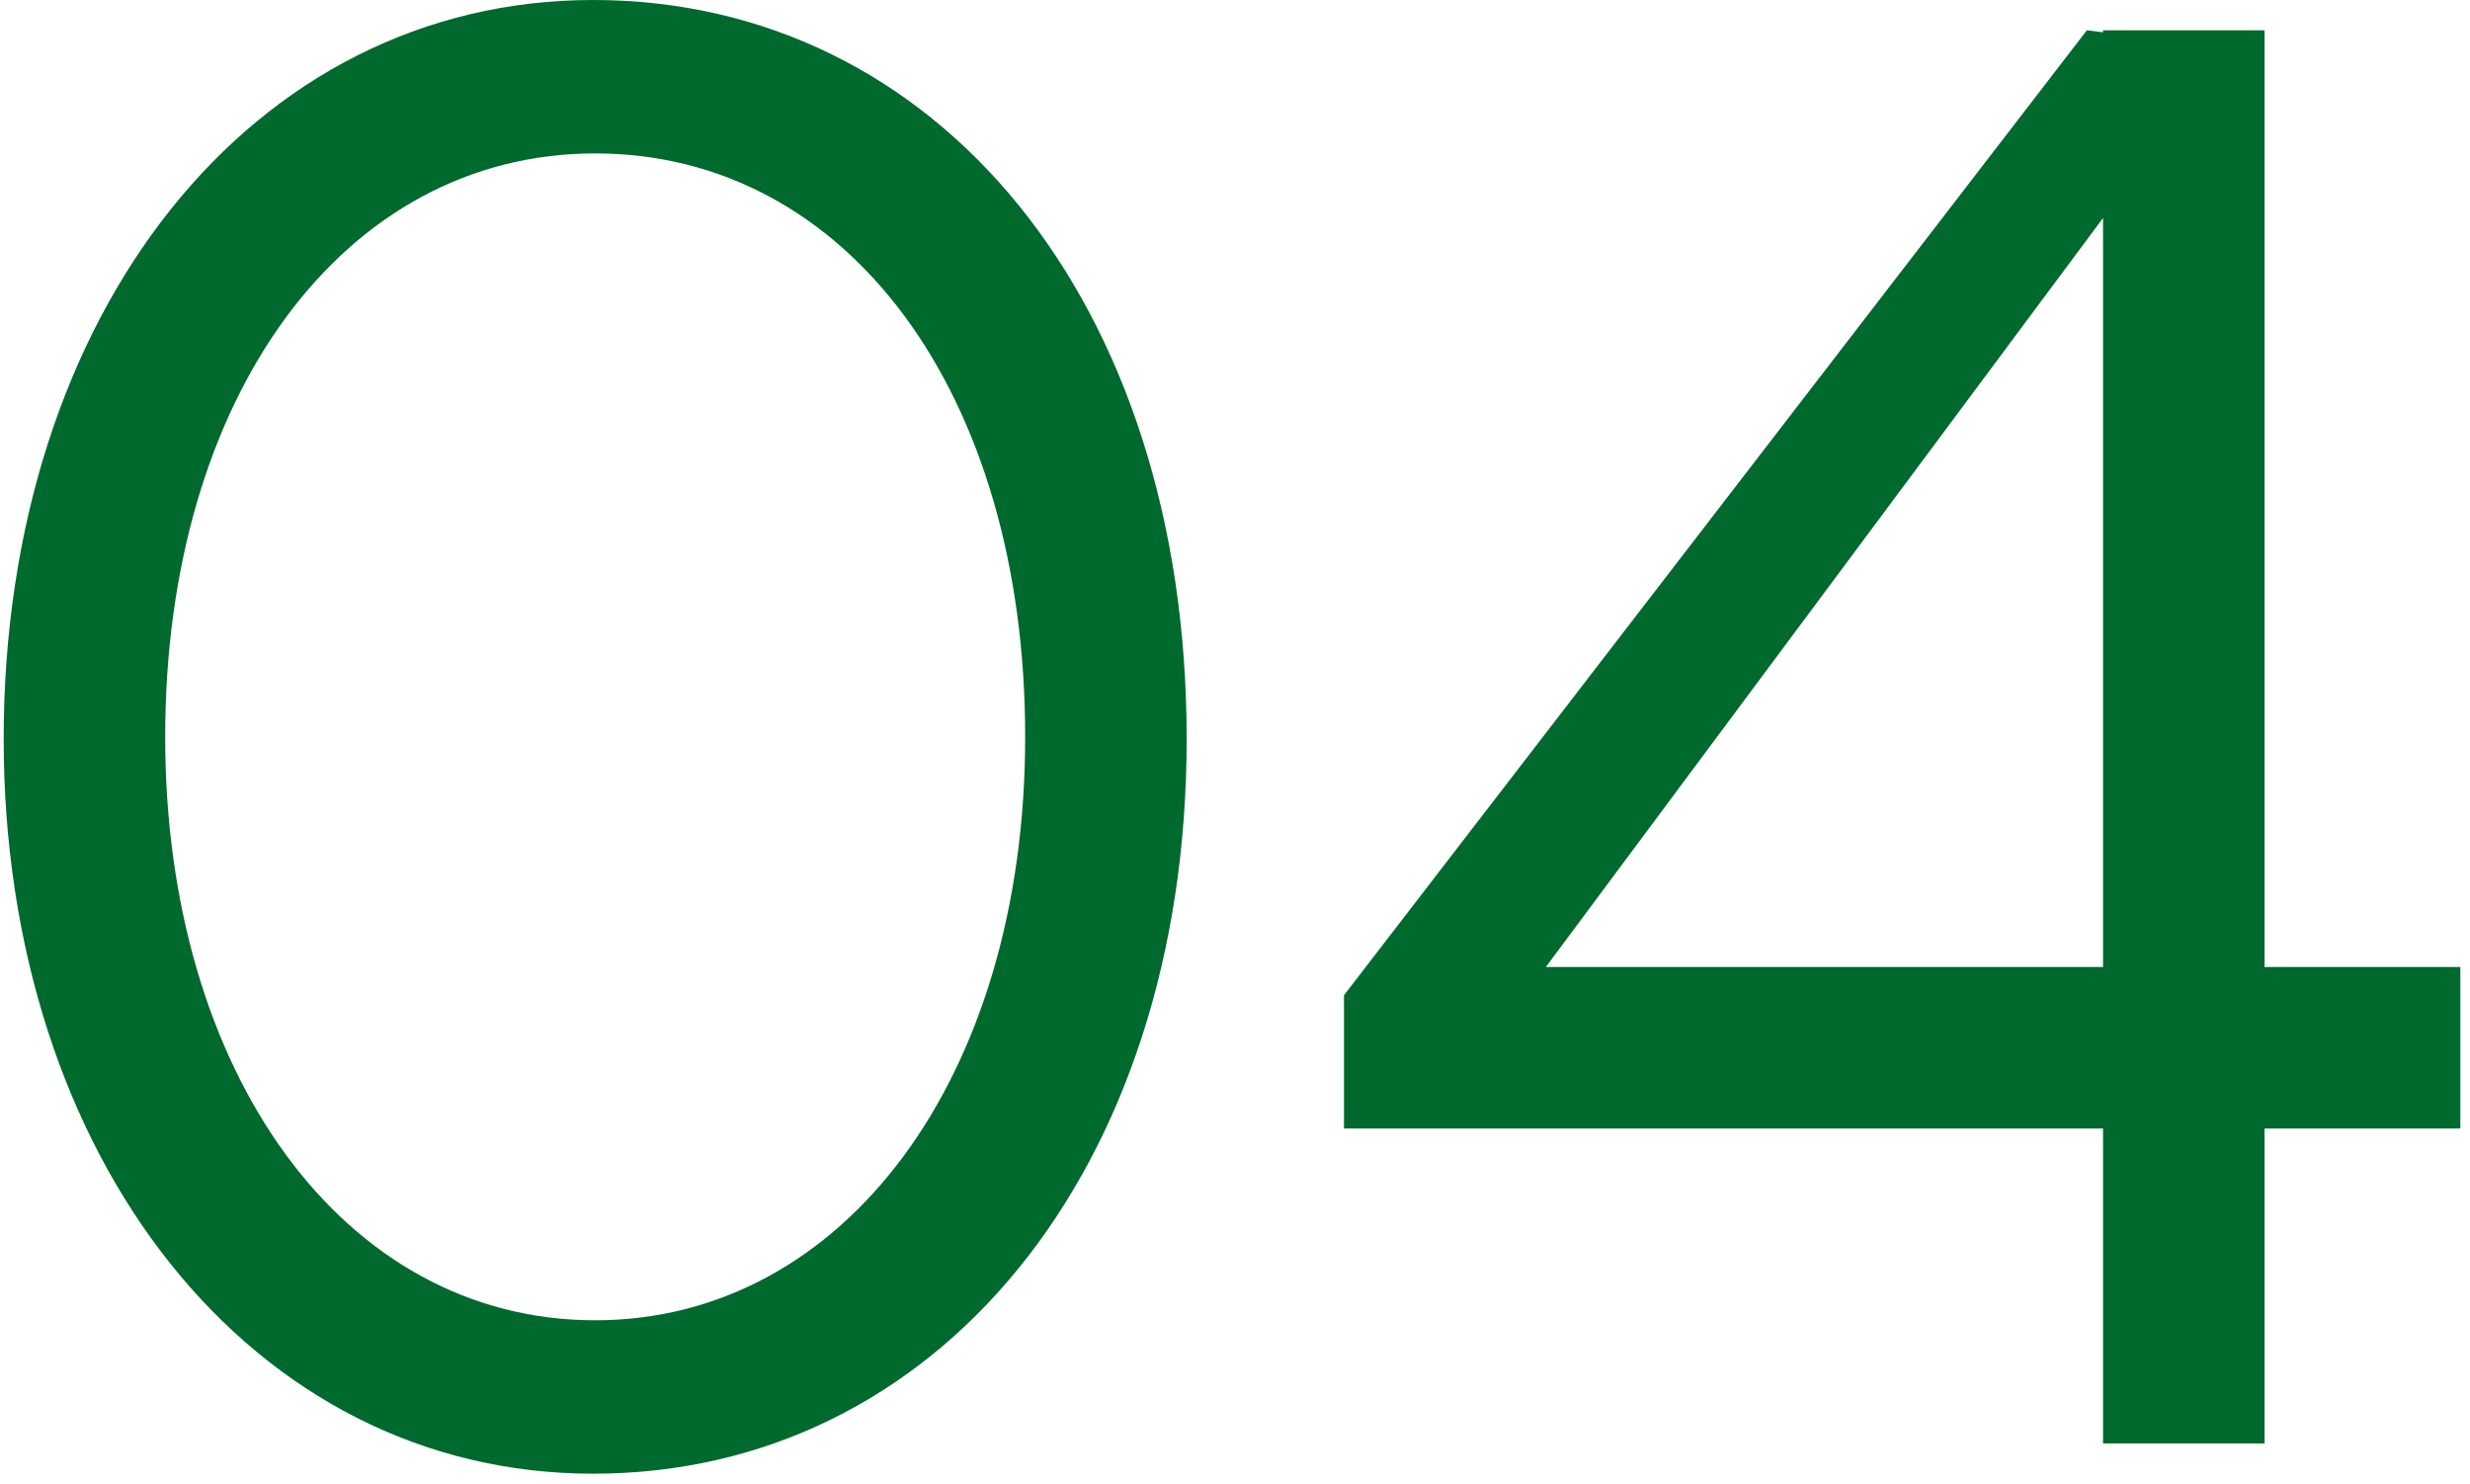 <?xml version="1.0" encoding="UTF-8"?> <svg xmlns="http://www.w3.org/2000/svg" width="208" height="125" viewBox="0 0 208 125" fill="none"><path d="M0.31 62.22C0.31 26.35 21.22 0 49.95 0C78.85 0 99.93 25.33 99.93 62.22C99.93 98.6 78.85 124.1 49.95 124.1C21.22 124.1 0.31 97.58 0.31 62.22ZM13.91 62.05C13.91 90.27 28.87 111.18 50.12 111.18C71.03 111.18 86.33 90.78 86.33 62.05C86.33 33.15 71.37 12.92 50.12 12.92C28.87 12.92 13.91 33.49 13.91 62.05ZM113.177 95.03V83.81L175.737 2.55L177.097 2.72V2.55H190.697V81.43H207.187V95.03H190.697V121.55H177.097V95.03H113.177ZM130.177 81.43H177.097V18.36L130.177 81.43Z" fill="#00692E"></path></svg> 
